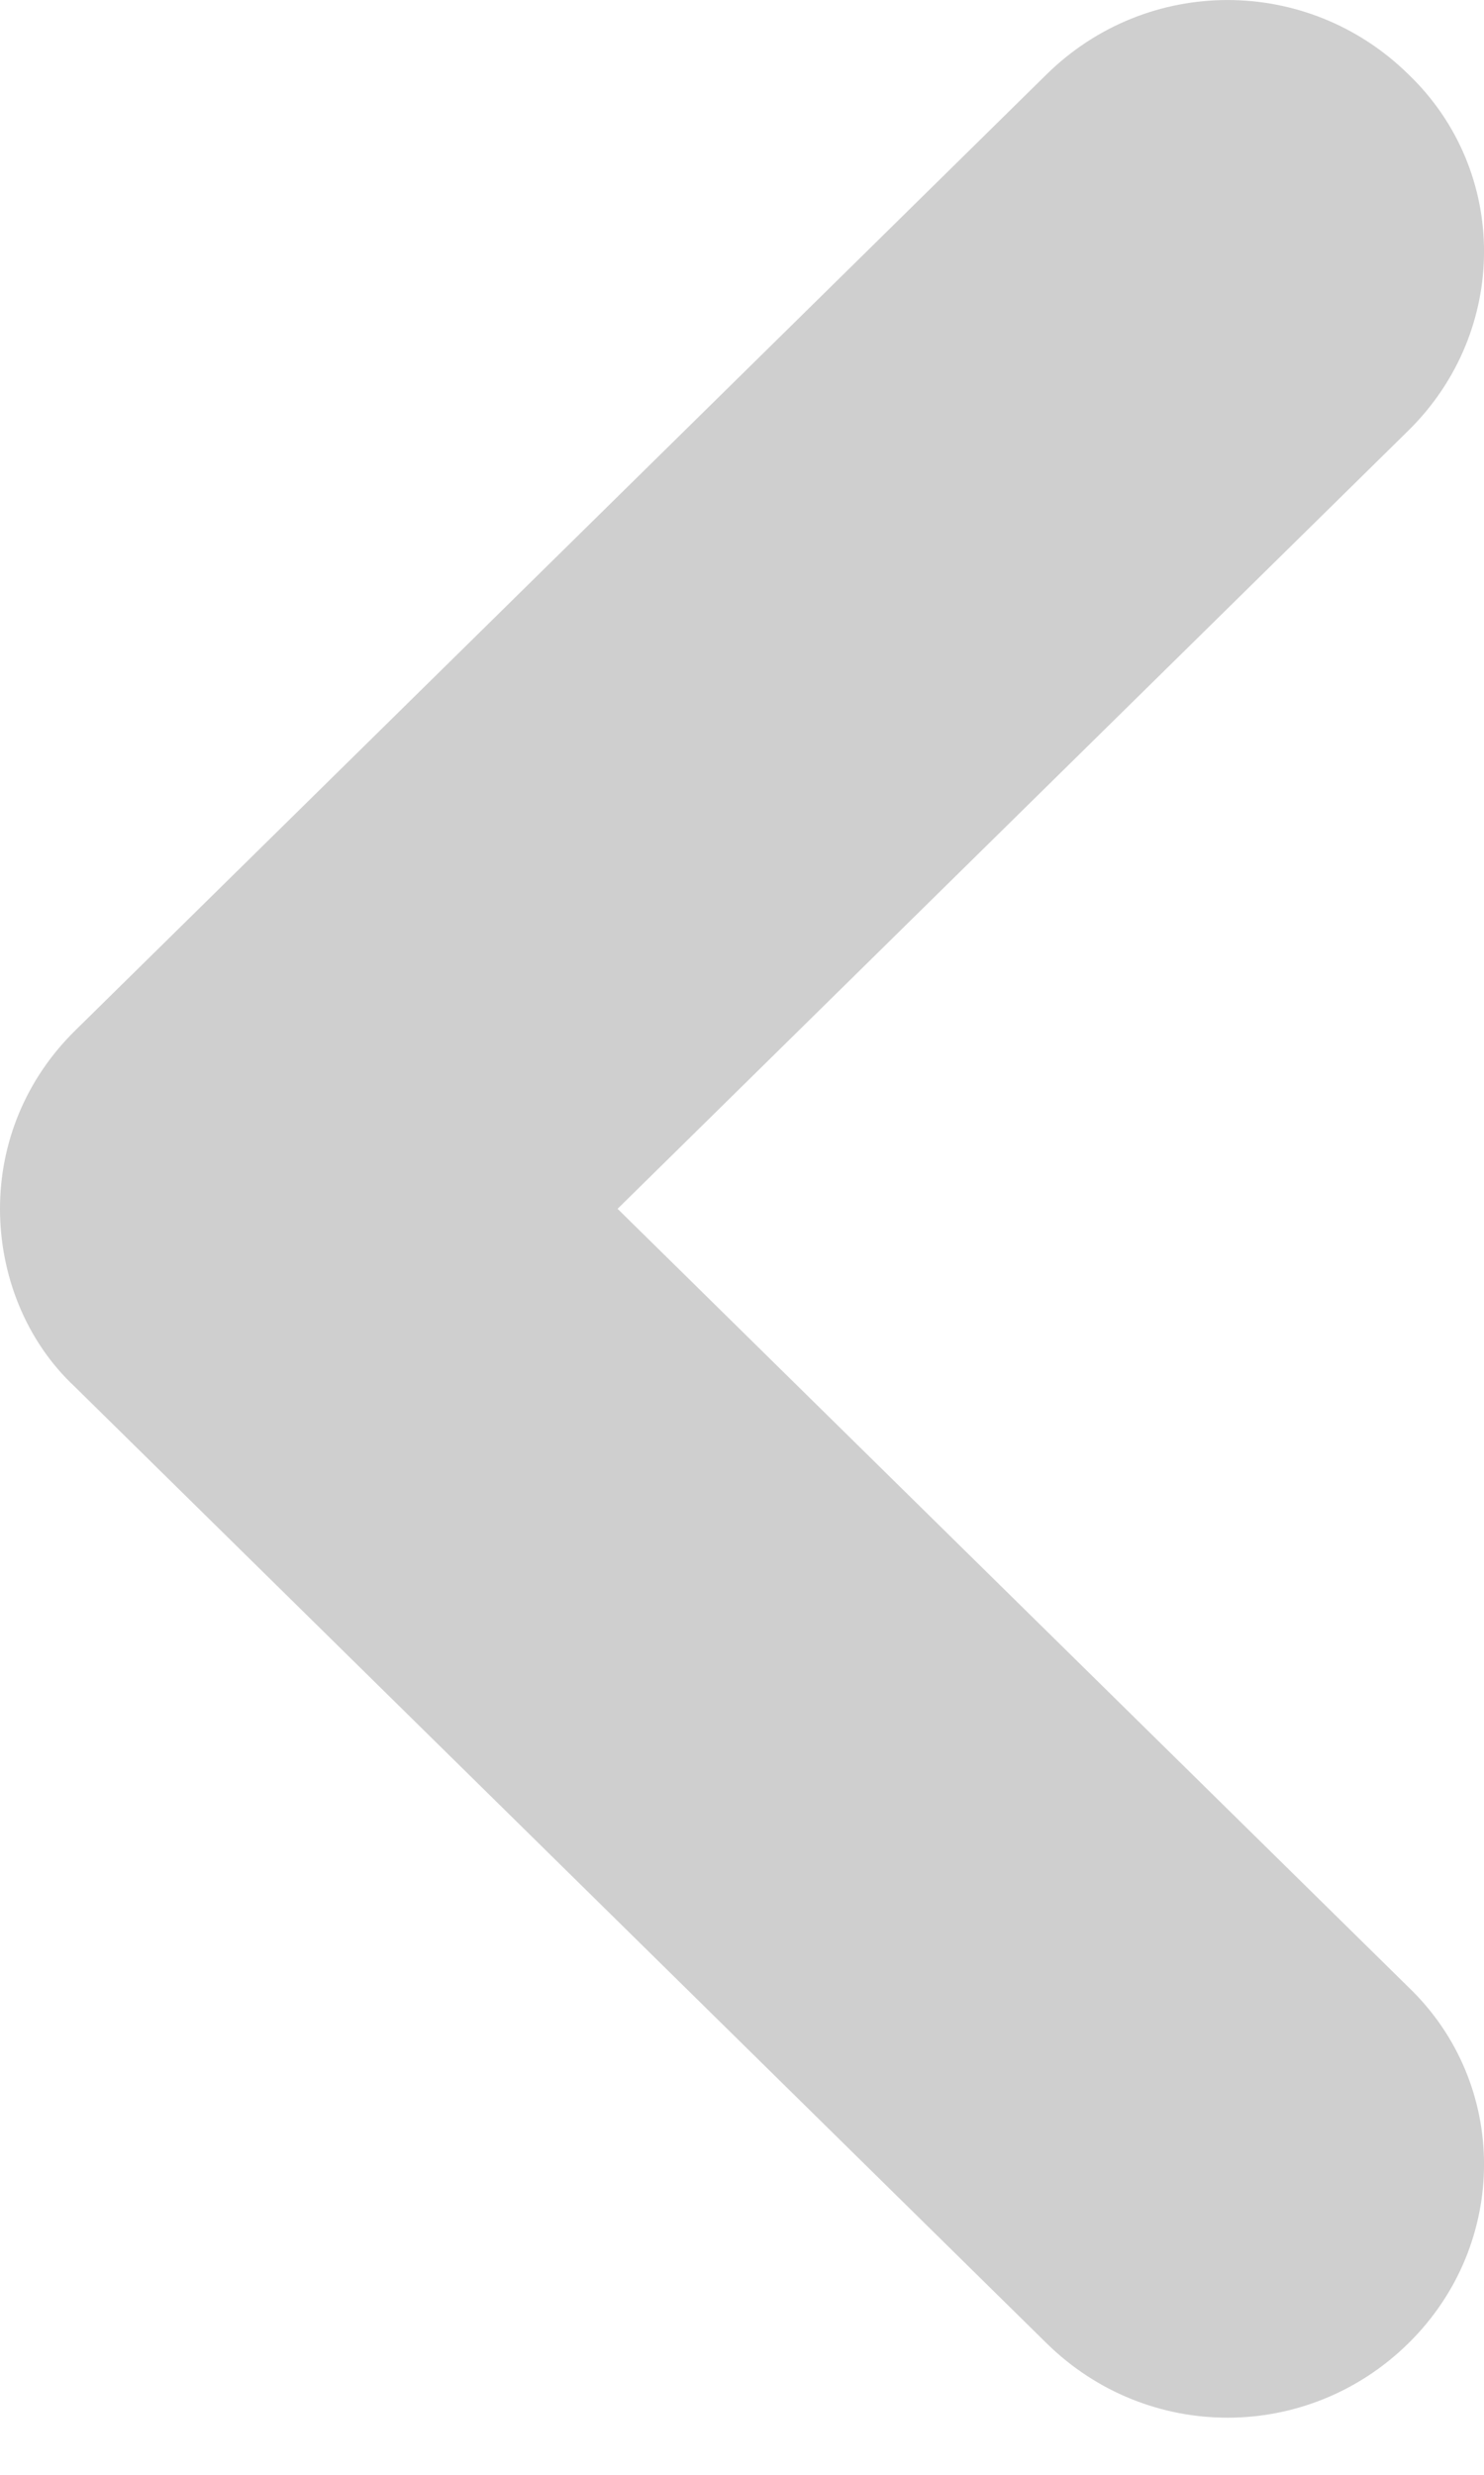 <svg width="12" height="20" viewBox="0 0 12 20" fill="none" xmlns="http://www.w3.org/2000/svg">
<path d="M11.389 18.937C12.204 18.136 12.204 16.84 11.389 16.059L4.994 9.769L11.389 3.479C12.204 2.677 12.204 1.382 11.389 0.601C10.574 -0.2 9.278 -0.2 8.463 0.601L0.606 8.33C0.209 8.721 -4.03669e-07 9.235 -4.27027e-07 9.769C-4.50386e-07 10.304 0.209 10.838 0.606 11.208L8.463 18.937C9.278 19.739 10.574 19.739 11.389 18.937L11.389 18.937Z" fill="#CFCFCF"/>
</svg>

